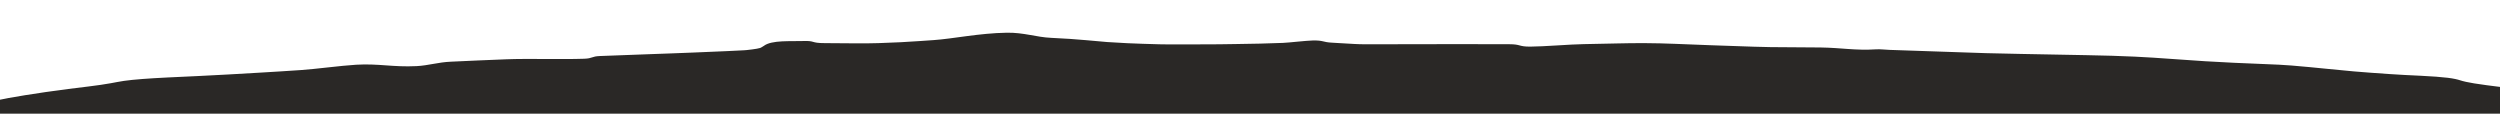 <?xml version="1.0" encoding="utf-8"?>
<!-- Generator: Adobe Illustrator 27.7.0, SVG Export Plug-In . SVG Version: 6.00 Build 0)  -->
<svg version="1.1" id="Vrstva_1" xmlns="http://www.w3.org/2000/svg" xmlns:xlink="http://www.w3.org/1999/xlink" x="0px" y="0px"
	 viewBox="0 0 3217.1 146.3" style="enable-background:new 0 0 3217.1 146.3;" xml:space="preserve">
<style type="text/css">
	.st0{fill:#2A2826;}
</style>
<path class="st0" d="M2657.4,211.9c14.3-0.8,29.2-1.4,44.8-2.1c10.1-0.4,19.7-0.9,29-1.4c15.9-0.8,31.7-1.7,47.3-2.5
	c11.3-0.6,21.8-1.3,31.9-2c24.8-1.7,52.4-3.2,83.4-4.4c16.6-0.7,31.1-1.5,45.1-2.4c10-0.6,19.4-1.3,28.7-2c20.1-1.4,37.6-3,55-4.6
	c17.6-1.6,32.5-3.3,48.8-5c12.4-1.3,24.6-2.5,36.7-3.8c1.3-0.1,2.6-0.3,3.7-0.4c2.6-0.3,5.9-0.6,9.6-0.9c12-1,25.8-1.8,41.1-2.5
	c10.3-0.5,20.2-1,27.8-1.7s12.5-1.4,15.7-2.3c5-1.2,8.2-2.5,9.7-3.8c1.6-1.3,5.3-2.6,8.7-3.9c1.7-0.6,4.9-1.2,6.9-1.9
	c5.4-1.6,14.1-3.2,20.8-4.8c2.6-0.6,5.1-1.3,7.3-1.9c3.6-1,8.3-2,12.1-3c6.6-1.7,11.8-3.5,17.3-5.2c4.7-1.5,7.6-3,9.5-4.5
	c1.7-1.4,2.3-2.7,2.4-4.1c0-0.1,0.7-1.6-2-2.7c-1-0.4-1.3-0.9-2.7-1.3c-2.3-0.7-2.3-1.4-2.7-2.1c-0.6-0.9-1.4-1.8-2.3-2.8
	c-0.9-0.9-2.4-1.8-3.8-2.7c-3.1-2-6.4-4.1-12.3-6.1c-4.9-1.7-10.6-3.4-18.4-5c-10.2-2.1-23-4.2-38.9-6.2c-12.1-1.5-24.1-3-33.8-4.6
	c-7.9-1.3-13.9-2.6-18.1-4c-3.4-1.1-8-2.2-15.9-3.2c-8.4-1-19.9-1.9-34.7-2.6c-14.7-0.6-27.8-1.4-40.3-2.2
	c-16.3-1.1-31.6-2.2-45.6-3.4c-12.7-1.1-23.8-2.2-35.4-3.4c-14.6-1.4-28.6-2.9-45.1-4.2c-9.3-0.8-21-1.3-33.7-1.8
	c-28.2-1-53.4-2.3-77.4-3.7c-16.2-1-30.6-2-45.2-3.1c-13.9-1-28.3-2-45.1-2.8c-18.9-0.9-39.6-1.5-62.1-1.9
	c-28.4-0.5-56.8-1-84.8-1.6c-15.1-0.3-30.2-0.6-44.9-1c-11.3-0.3-22.1-0.7-32.9-1.1c-30-1.1-60.6-2.1-91-3.1
	c-6.3-0.2-12.1-1.1-17.6-0.7c-26.2,1.7-44.3-2-71.1-2.4c-13.7-0.2-27.5-0.3-41.5-0.3c-15.8,0-30.6-0.2-44.6-0.7
	c-18.6-0.6-37.2-1.3-55.6-1.9c-15.8-0.6-30.9-1.2-46.1-1.8c-12-0.5-25.1-0.8-39.3-0.9c-12,0-23.6,0.1-34.9,0.4
	c-14.2,0.3-28.5,0.6-43.2,0.9c-16.2,0.2-52.2,3.2-68.6,3.2c-15.6,0-11.5-3.1-27.2-3.1c-21.7,0-43.4,0-65-0.1c-24.5,0-49,0-73.5,0.1
	c-6.6,0-13.2,0.1-19.6,0.1c-8.9,0.1-17.6,0-26.4,0c-5.6,0-9.9-0.2-14.3-0.4c-8.3-0.4-14.9-0.9-22.7-1.3c-2.2-0.1-4.3-0.2-6.6-0.4
	c-11.8-0.6-10.6-3.1-24.5-2.8c-8.6,0.2-30.7,2.8-38.2,3.1c-18.9,0.8-39.7,1.2-61.5,1.5c-7,0.1-14,0.2-21.1,0.3
	c-3.5,0-19.6,0.1-24.1,0.1c-14.9,0-29.8,0-44.7,0c-2.7,0-5.3,0-7.7-0.1c-14.3-0.4-28.7-0.8-41.3-1.4c-9.5-0.5-18.4-1-26-1.5
	c-10-0.8-17.9-1.6-27.1-2.4c-12.9-1.1-26.6-2.2-45-3c-18.8-0.8-35.2-7-57.1-6.6c-35.6,0.6-69.1,7.8-94,9.5
	c-5.7,0.4-11.4,0.8-17.3,1.2c-15.9,1.1-33,2.1-53.9,2.7c-9,0.3-17.9,0.3-27.4,0.3c-13.8-0.1-27.4-0.3-41.4-0.3
	c-18.7,0-12-3.3-28.1-2.7c-15.1,0.6-40.4-1.5-50.4,6.2c-1,0.8-2.3,1.3-3.1,1.9c-1.5,1.3-8.7,2.4-18.7,3.5c-1,0.1-2.3,0.2-3.7,0.3
	c-7.1,0.4-14.2,0.8-22.3,1.1c-14.5,0.6-28.4,1.2-42.5,1.8c-9.4,0.4-18.8,0.8-28.4,1.1c-9.1,0.4-18.5,0.7-27.7,1
	c-21.5,0.8-42.9,1.6-64.4,2.4c-11.3,0.4-9.1,3.1-20.6,3.5c-28.7,1-72.1-0.4-99.9,0.7c-12.3,0.5-24.7,1-36.4,1.5
	c-11.6,0.5-23.2,1.1-35.1,1.6c-16.5,0.7-28.7,4.9-44.1,5.7c-30.6,1.5-48.8-3.5-77.7-1.8c-20,1.2-52.9,5.7-71.7,6.9
	c-17.2,1.1-33.9,2.3-52.3,3.3c-14,0.8-27.5,1.6-41.6,2.4c-24.5,1.4-51,2.6-77,3.8c-24.4,1.2-43.7,2.6-56.3,4.4c-6.7,1-11.2,2-16.9,3
	c-8.3,1.4-17.3,2.9-28.7,4.2c-8.9,1.1-17.5,2.1-25.9,3.2c-20.5,2.6-38.5,5.3-55.6,8c-15.2,2.4-28.7,4.9-40.3,7.4
	c-7.4,1.6-14,3.2-20.6,4.8c-3,0.7-4.7,1.5-7.2,2.2c-3.9,1.2-11.1,4.4-12.5,4.8c-1.5,0.4-2.3,0.8-2.9,1.2c-1.1,0.8-2.5,1.6-3.1,2.3
	c-0.6,0.8-2.3,1.6-2.3,2.3c-0.1,1.4,0.1,2.7,1.7,4.1c1.5,1.2,2.8,2.5,5.1,3.7c3.1,1.7,4.8,3.3,6.7,5c0.3,0.3,0.7,0.5,0.9,0.8
	c0.6,0.8,1,1.6,2,2.4c0.5,0.4,1.2,0.9,0.9,1.3c-0.7,0.9-0.3,1.9,1.1,2.8c3.6,2.3,15.6,4.4,32.5,6.4c11.2,1.3,23.6,2.6,35,3.9
	c13.8,1.6,28.2,3.2,43.6,4.7c25,2.5,53.1,4.8,81.5,7.2c9.9,0.8,21,1.6,31.1,2.4c13.1,1,26.8,2.1,41,3c20.2,1.4,42.3,2.7,64.3,3.9
	c13.9,0.8,28.1,1.6,42.6,2.3c19.1,1,39.1,1.9,58.2,2.9c21.5,1.1,44.7,2.1,67.2,3.1c12,0.5,24.3,1.1,37.3,1.5
	c10.7,0.4,20,0.9,30.5,1.3c30.1,1.1,58.4,2.4,84.1,3.9c4.2,0.2,8.5,0.5,12.8,0.7c11.1,0.6,23.4,1.1,35.2,1.7
	c20.7,1,43.7,1.7,66.9,2.3c18.3,0.5,37.5,0.9,56.4,1.3c6.6,0.1,13.5,0.2,19.9,0.4c25.8,0.7,50.5,1.5,74.6,2.5
	c26.2,1,53.4,1.9,81.1,2.7c26.1,0.8,53.1,1.4,80.6,1.9c18.6,0.4,37.3,0.7,56.4,0.9c16,0.2,32.1,0.3,48.3,0.4c6.8,0,13.6,0,20.3,0.1
	c19.4,0.1,38.8,0.1,58.2,0.2c17.3,0,34.7,0,52.1,0c6.6,0,13.2,0,19.7,0.1c21.2,0.2,42.6,0.4,63.9,0.5c13,0.1,25.7,0.2,38.3,0.5
	c16.7,0.3,32.9,0.7,49,1.1c17,0.5,34.6,0.6,52.7,0.4c11.4-0.1,22.6-0.3,34.1-0.3c9,0,66.1,0,82.6,0c15.1,0,30.1-0.1,44.9-0.3
	c9.3-0.1,18.8-0.1,28.1-0.2c20.1-0.1,40.1-0.3,60-0.5c10.6-0.1,21.3-0.2,32-0.2c9.9-0.1,19.8-0.2,29.6-0.3c12-0.2,24.2-0.2,36.3-0.4
	c24.5-0.3,49.1-0.5,73.4-0.8c17.9-0.3,35.9-0.5,54.1-0.6c15.6-0.1,31.1-0.2,46.6-0.3c9.7-0.1,19.4-0.2,28.8-0.4
	c7.1-0.1,14.3-0.2,21.6-0.3c19.8-0.2,39.4-0.4,58.8-0.7c26.3-0.4,52.1-0.9,77.5-1.5c6.2-0.1,12.5-0.3,18.7-0.4
	c17.2-0.4,34.9-0.6,52.7-0.8c22-0.2,43.6-0.5,64.9-1c19.2-0.4,36.9-1,54.1-1.7c16-0.6,30.7-1.4,45.9-2c10.3-0.5,20.6-0.9,30.8-1.4
	c4.8-0.2,10.4-0.3,15.9-0.4c16.5-0.3,33.2-0.4,49.8-0.6c19.8-0.2,36.8-0.8,52.7-1.6C2614.2,214.4,2635,213.1,2657.4,211.9"/>
</svg>
